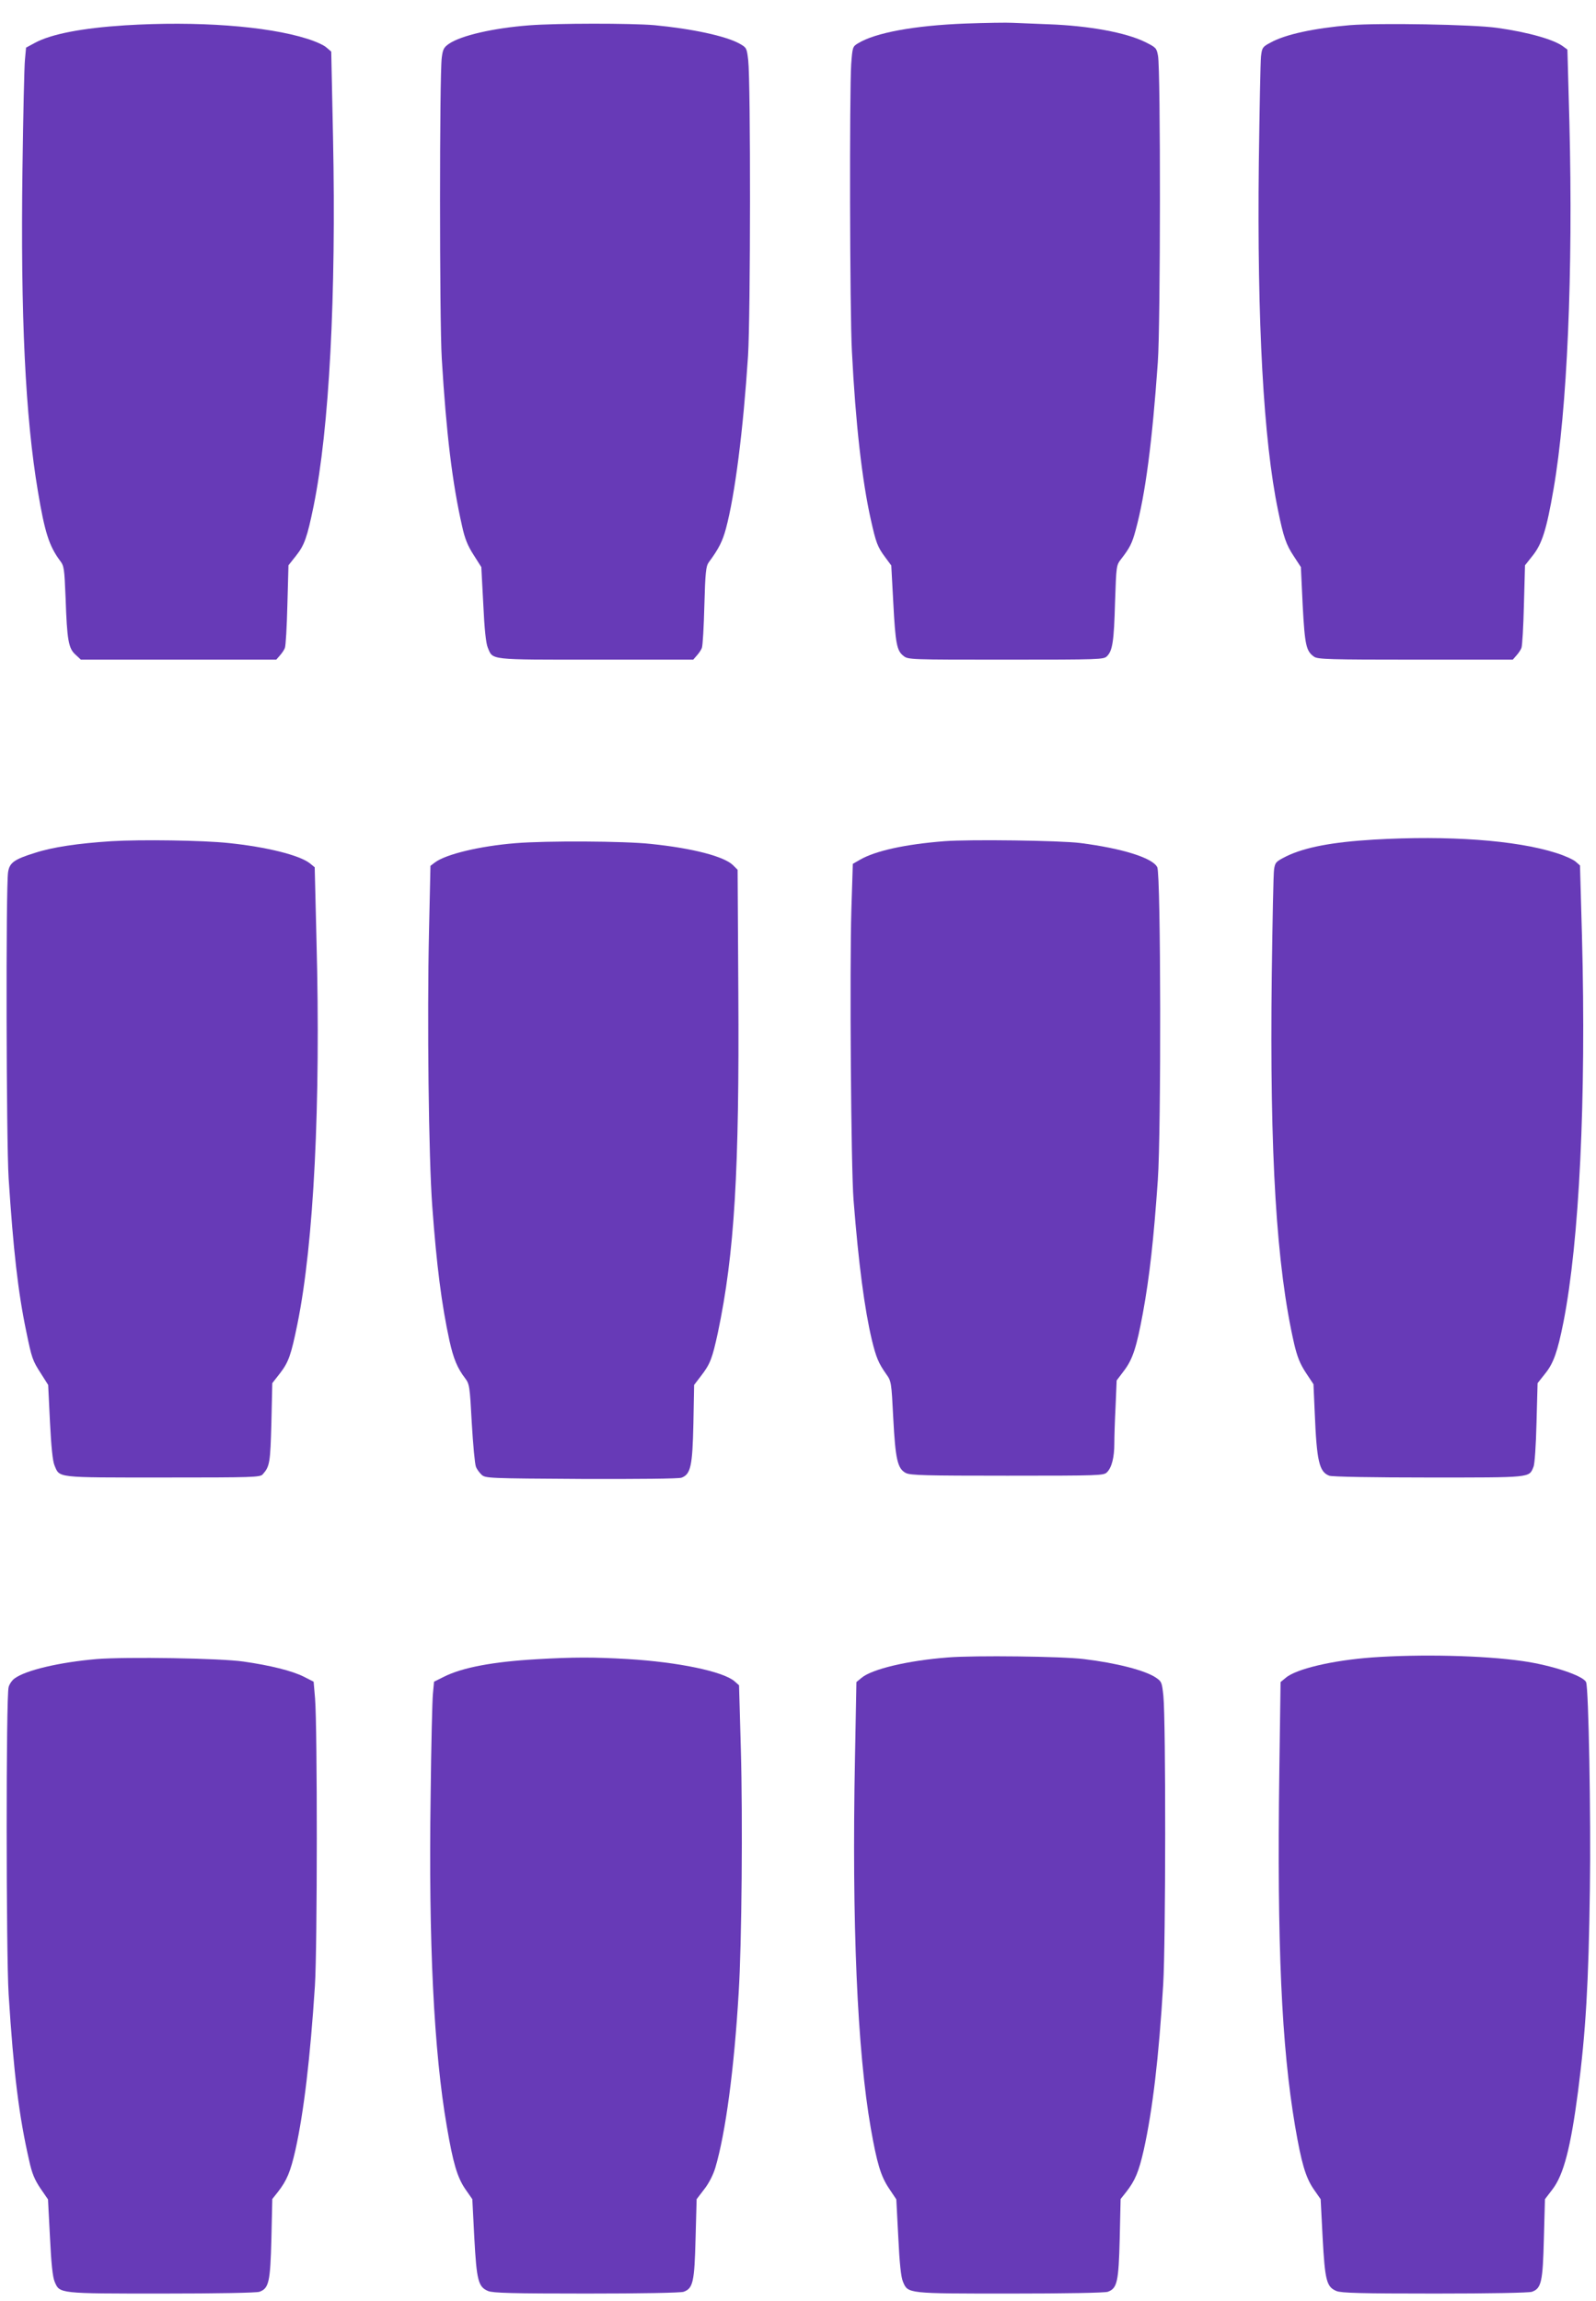 <?xml version="1.0" standalone="no"?>
<!DOCTYPE svg PUBLIC "-//W3C//DTD SVG 20010904//EN"
 "http://www.w3.org/TR/2001/REC-SVG-20010904/DTD/svg10.dtd">
<svg version="1.0" xmlns="http://www.w3.org/2000/svg"
 width="888pt" height="1280pt" viewBox="0 0 888 1280"
 preserveAspectRatio="xMidYMid meet">
<g transform="translate(0,1280) scale(0.1,-0.1)"
fill="#673ab7" stroke="none">
<path d="M5372 12669 c-285 -11 -502 -51 -598 -110 -30 -18 -31 -21 -38 -116
-10 -157 -8 -1379 4 -1598 20 -399 57 -722 105 -935 29 -130 37 -152 80 -210
l34 -46 11 -204 c12 -232 20 -271 57 -299 25 -21 36 -21 569 -21 526 0 545 1
563 19 31 31 39 81 45 301 7 204 7 205 34 240 48 62 61 87 81 162 54 198 92
491 123 933 15 204 16 1628 1 1705 -8 43 -11 46 -71 76 -107 53 -314 91 -539
99 -76 3 -165 7 -198 8 -33 2 -151 0 -263 -4z"/>
<path d="M695 12659 c-236 -15 -409 -48 -500 -97 l-50 -27 -6 -65 c-4 -36 -10
-310 -14 -610 -11 -820 16 -1378 86 -1794 38 -229 63 -304 122 -384 24 -31 25
-43 32 -210 8 -234 16 -279 55 -314 l30 -28 543 0 544 0 20 23 c11 12 24 31
28 42 5 11 11 119 14 240 l6 220 42 53 c47 59 62 102 98 277 87 428 126 1170
108 2049 l-10 479 -27 23 c-14 13 -63 35 -109 49 -222 70 -611 99 -1012 74z"/>
<path d="M2944 12659 c-197 -15 -377 -56 -445 -102 -29 -20 -35 -30 -41 -77
-13 -97 -13 -1458 0 -1675 25 -417 59 -695 113 -932 15 -69 31 -109 64 -160
l43 -68 11 -207 c6 -135 15 -219 25 -241 29 -70 1 -67 601 -67 l542 0 20 23
c11 12 24 31 28 42 5 11 11 117 14 236 5 185 9 219 24 240 57 77 77 118 96
188 50 186 96 546 123 961 14 226 15 1519 1 1645 -8 68 -9 70 -48 92 -77 43
-265 83 -475 103 -130 11 -543 11 -696 -1z"/>
<path d="M7511 12660 c-200 -17 -359 -51 -442 -97 -45 -24 -47 -28 -53 -77 -3
-28 -8 -294 -12 -591 -10 -887 26 -1546 107 -1935 30 -147 45 -191 88 -255
l39 -60 10 -212 c12 -223 19 -256 64 -287 20 -14 89 -16 563 -16 l542 0 20 23
c11 12 24 31 28 42 5 11 11 119 14 240 l6 220 42 53 c53 66 78 146 117 372 76
439 109 1202 88 2039 l-11 405 -23 17 c-51 39 -196 80 -368 104 -134 19 -653
28 -819 15z"/>
<path d="M7645 8129 c-235 -14 -385 -43 -488 -93 -58 -29 -62 -34 -68 -71 -4
-22 -9 -287 -13 -590 -12 -1006 26 -1621 125 -2053 17 -71 32 -109 64 -158
l43 -65 7 -157 c11 -272 25 -331 81 -352 15 -6 242 -10 552 -10 577 0 559 -2
584 59 7 14 14 122 17 246 l6 220 42 53 c47 58 69 122 102 287 88 448 127
1241 103 2145 l-11 395 -25 22 c-15 12 -63 34 -109 48 -223 71 -600 98 -1012
74z"/>
<path d="M620 8120 c-187 -12 -328 -33 -426 -65 -116 -36 -141 -55 -149 -107
-13 -85 -10 -1494 3 -1703 26 -398 52 -632 98 -852 31 -150 34 -161 84 -238
l38 -60 10 -206 c7 -138 15 -217 25 -241 30 -71 1 -68 603 -68 503 0 542 1
556 18 39 44 42 64 48 287 l5 220 43 55 c48 62 62 103 97 275 91 448 130 1223
106 2130 l-10 410 -27 22 c-57 45 -239 91 -454 113 -143 15 -486 20 -650 10z"/>
<path d="M5254 8120 c-217 -17 -382 -53 -469 -103 l-40 -23 -8 -254 c-10 -333
-2 -1436 12 -1615 28 -356 61 -607 102 -780 24 -98 37 -129 80 -190 28 -39 29
-44 39 -245 12 -230 24 -281 70 -305 25 -13 111 -15 565 -15 516 0 536 1 554
19 27 27 41 83 41 161 0 36 3 129 7 207 l6 143 43 57 c47 63 68 129 103 318
37 202 60 409 83 740 19 272 17 1699 -3 1740 -25 52 -194 105 -429 135 -112
14 -615 21 -756 10z"/>
<path d="M2868 8109 c-198 -16 -386 -61 -448 -107 l-25 -19 -8 -364 c-11 -489
-2 -1260 18 -1529 24 -329 52 -548 96 -750 22 -99 44 -152 87 -208 24 -32 26
-43 37 -250 7 -119 17 -228 23 -242 5 -14 20 -34 32 -45 21 -19 38 -20 555
-23 316 -1 542 1 557 7 51 19 61 65 66 301 l4 215 39 51 c51 66 62 97 93 239
93 441 120 901 114 1893 l-4 683 -25 25 c-49 49 -224 95 -459 119 -146 16
-583 18 -752 4z"/>
<path d="M5275 3579 c-223 -17 -425 -65 -482 -114 l-28 -23 -8 -424 c-18 -923
13 -1628 88 -2058 34 -195 56 -267 100 -333 l42 -63 11 -210 c7 -147 15 -222
26 -248 28 -67 22 -66 600 -66 304 0 525 4 540 10 52 19 60 55 66 295 l5 221
31 39 c50 64 70 112 98 235 49 221 84 517 108 920 14 233 15 1459 1 1605 -8
76 -10 80 -42 102 -60 40 -218 81 -401 103 -117 15 -609 21 -755 9z"/>
<path d="M7635 3579 c-220 -16 -425 -64 -482 -114 l-28 -23 -7 -499 c-13 -964
12 -1525 88 -1973 35 -204 58 -283 103 -349 l39 -56 11 -214 c13 -240 22 -274
77 -297 27 -11 134 -14 548 -14 304 0 525 4 540 10 52 19 60 55 66 295 l6 220
42 55 c62 81 101 231 142 544 43 332 59 602 66 1126 6 403 -7 1118 -21 1151
-14 36 -192 95 -355 118 -216 31 -566 39 -835 20z"/>
<path d="M538 3570 c-208 -18 -395 -62 -457 -108 -14 -10 -29 -32 -33 -48 -15
-50 -14 -1484 0 -1709 28 -442 58 -679 114 -924 16 -74 31 -108 63 -156 l42
-61 11 -210 c7 -147 15 -222 26 -248 28 -67 22 -66 600 -66 304 0 525 4 540
10 52 19 60 55 66 295 l5 221 31 39 c50 64 70 112 98 235 47 213 82 511 108
910 14 216 14 1436 1 1600 l-8 94 -55 28 c-66 33 -188 63 -335 84 -130 19
-653 27 -817 14z"/>
<path d="M2985 3569 c-243 -14 -413 -46 -516 -98 l-54 -27 -6 -64 c-4 -36 -10
-292 -13 -570 -12 -819 18 -1423 90 -1840 35 -205 58 -283 103 -349 l39 -56
11 -214 c13 -240 22 -274 77 -297 27 -11 134 -14 548 -14 304 0 525 4 540 10
52 19 60 55 66 295 l6 220 42 55 c26 33 50 80 62 120 57 192 105 550 130 975
17 269 23 967 12 1354 l-10 355 -26 23 c-64 54 -311 106 -593 123 -191 11
-301 11 -508 -1z"/>
</g>
</svg>
